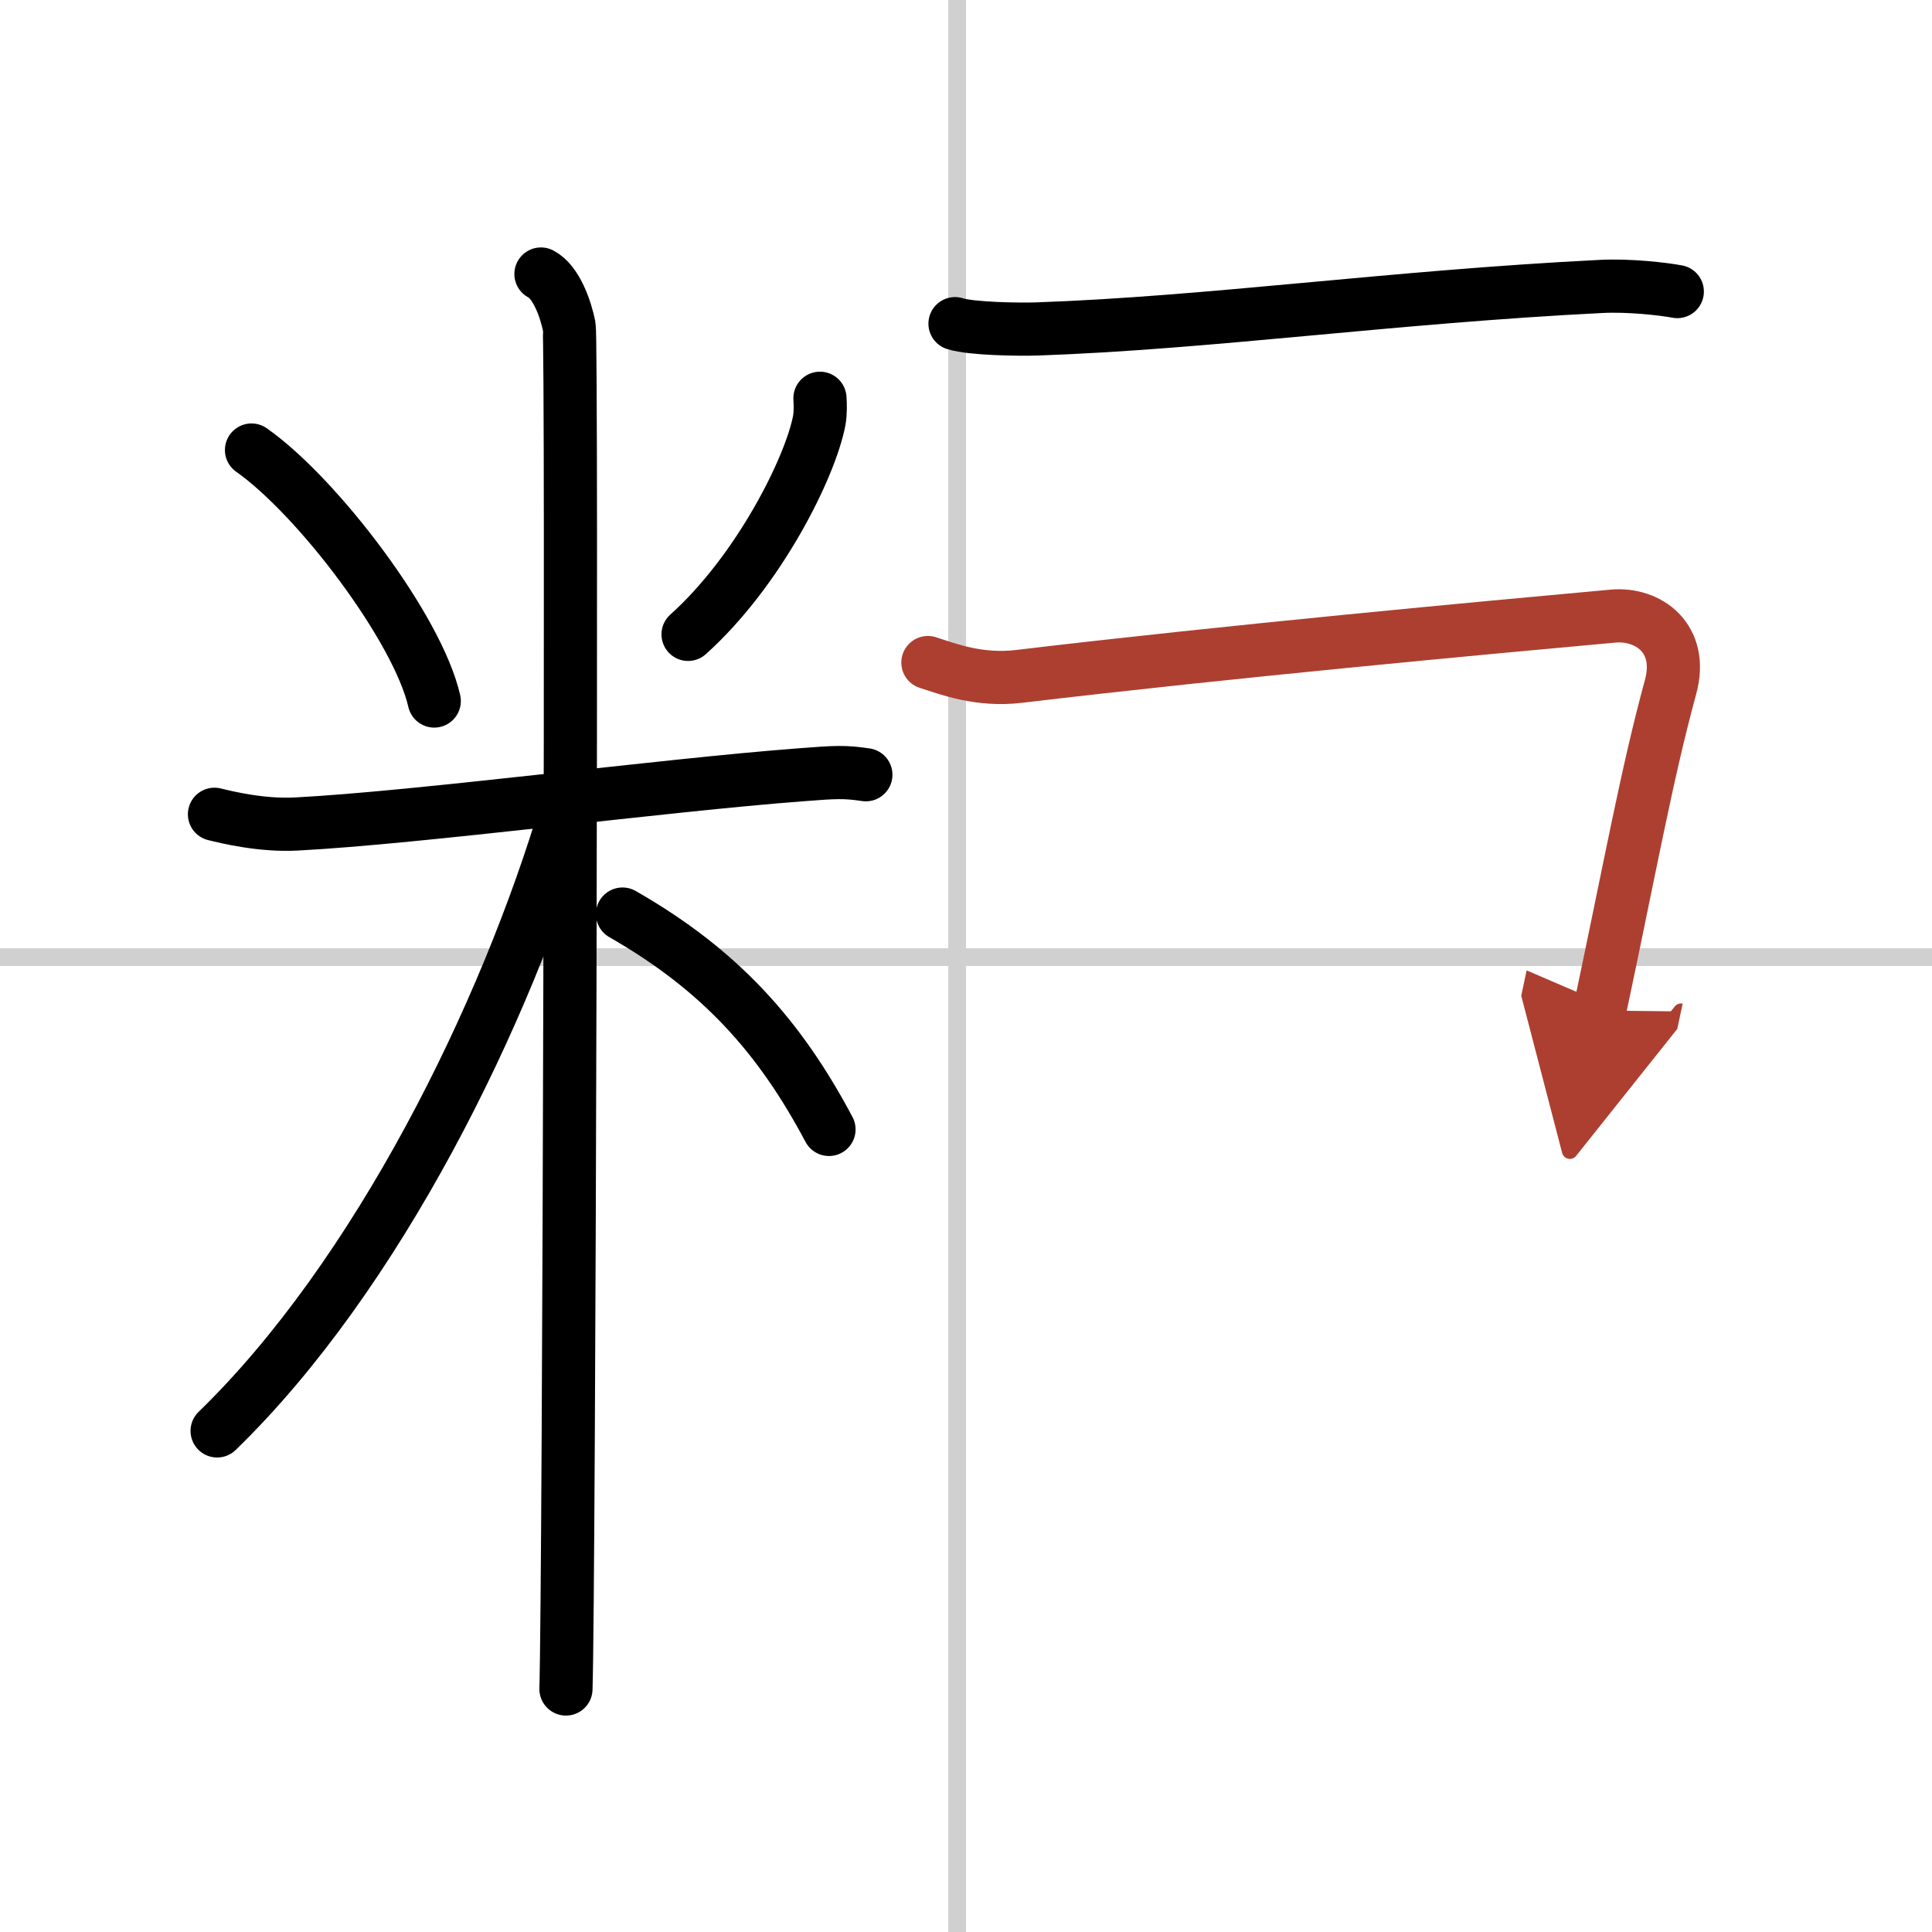 <svg width="400" height="400" viewBox="0 0 109 109" xmlns="http://www.w3.org/2000/svg"><defs><marker id="a" markerWidth="4" orient="auto" refX="1" refY="5" viewBox="0 0 10 10"><polyline points="0 0 10 5 0 10 1 5" fill="#ad3f31" stroke="#ad3f31"/></marker></defs><g fill="none" stroke="#000" stroke-linecap="round" stroke-linejoin="round" stroke-width="3"><rect width="100%" height="100%" fill="#fff" stroke="#fff"/><line x1="54" x2="54" y2="109" stroke="#d0d0d0" stroke-width="1"/><line x2="109" y1="54" y2="54" stroke="#d0d0d0" stroke-width="1"/><path d="m14.19 25.39c3.74 2.63 9.38 10.07 10.31 14.16"/><path d="m46.26 22.47c0.02 0.31 0.04 0.81-0.04 1.26-0.51 2.66-3.42 8.49-7.4 12.06"/><path d="m12.1 45.94c0.73 0.18 2.67 0.65 4.6 0.55 6.94-0.36 20.67-2.19 28.52-2.78 1.93-0.15 2.42-0.18 3.63 0"/><path d="m30.52 15.46c0.88 0.45 1.41 2.03 1.59 2.94s0 71.24-0.18 76.89"/><path d="M32.02,45.46C28.54,57.29,21.25,72,12.25,80.73"/><path d="m35.12 51.57c5.53 3.16 8.88 6.93 11.65 12.15"/><path d="m53.88 18.26c0.94 0.3 3.66 0.33 4.6 0.3 9.77-0.34 20.02-1.81 31.86-2.4 1.56-0.08 3.5 0.14 4.29 0.29"/><path d="m52.35 37.38c1.15 0.37 2.89 1.05 5.15 0.78 11.75-1.4 26.14-2.73 33.5-3.4 1.99-0.18 4 1.25 3.25 4-1.33 4.87-2.25 10-4 18.25" marker-end="url(#a)" stroke="#ad3f31"/></g></svg>
